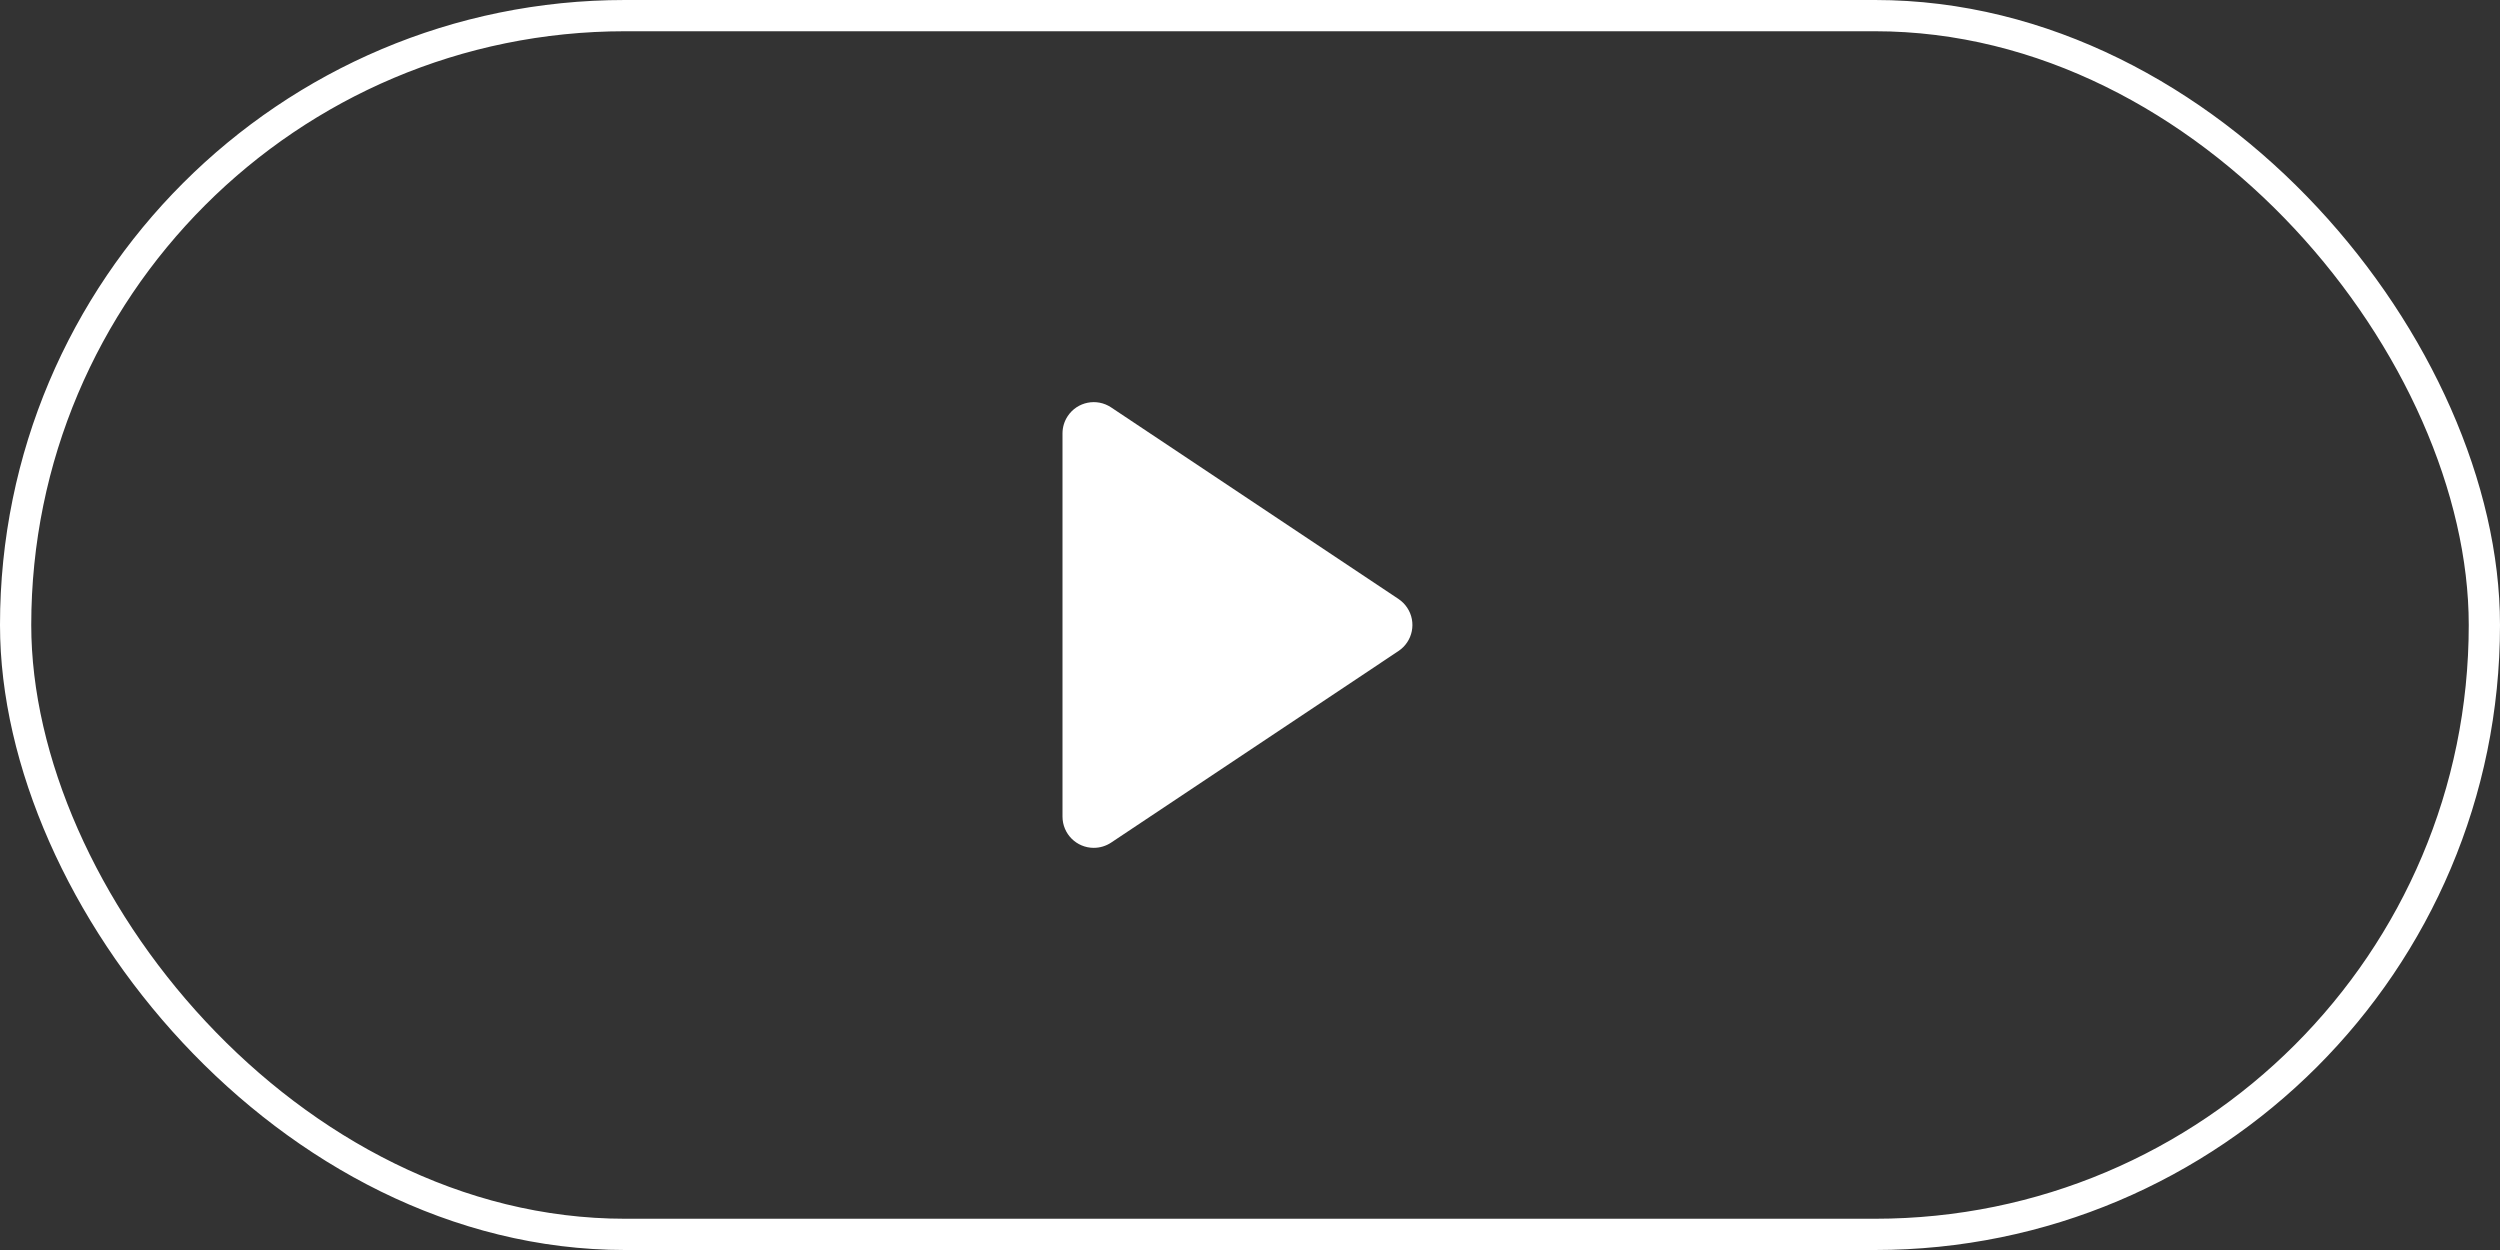 <?xml version="1.0" encoding="UTF-8"?>
<svg width="80px" height="40px" viewBox="0 0 80 40" version="1.1" xmlns="http://www.w3.org/2000/svg" xmlns:xlink="http://www.w3.org/1999/xlink">
    <rect x="0" y="0" width="80" height="40" fill="#333333" stroke="none"/>
    <title>播放</title>
    <g id="首页" stroke="none" stroke-width="1" fill="none" fill-rule="evenodd">
        <g id="官网_首页" transform="translate(-920, -550)">
            <g id="播放" transform="translate(920, 550)">
                <rect id="矩形" stroke="#FFFFFF" x="0.5" y="0.5" width="79" height="39" rx="19.5"></rect>
                <path d="M34,13.869 L34,26.131 C34,26.684 34.448,27.131 35,27.131 C35.197,27.131 35.39,27.073 35.555,26.964 L44.752,20.832 C45.211,20.526 45.336,19.905 45.029,19.445 C44.956,19.335 44.862,19.241 44.752,19.168 L35.555,13.036 C35.095,12.73 34.474,12.854 34.168,13.314 C34.058,13.478 34,13.671 34,13.869 Z" id="路径" fill="#FFFFFF"></path>
            </g>
        </g>
    </g>
</svg>
